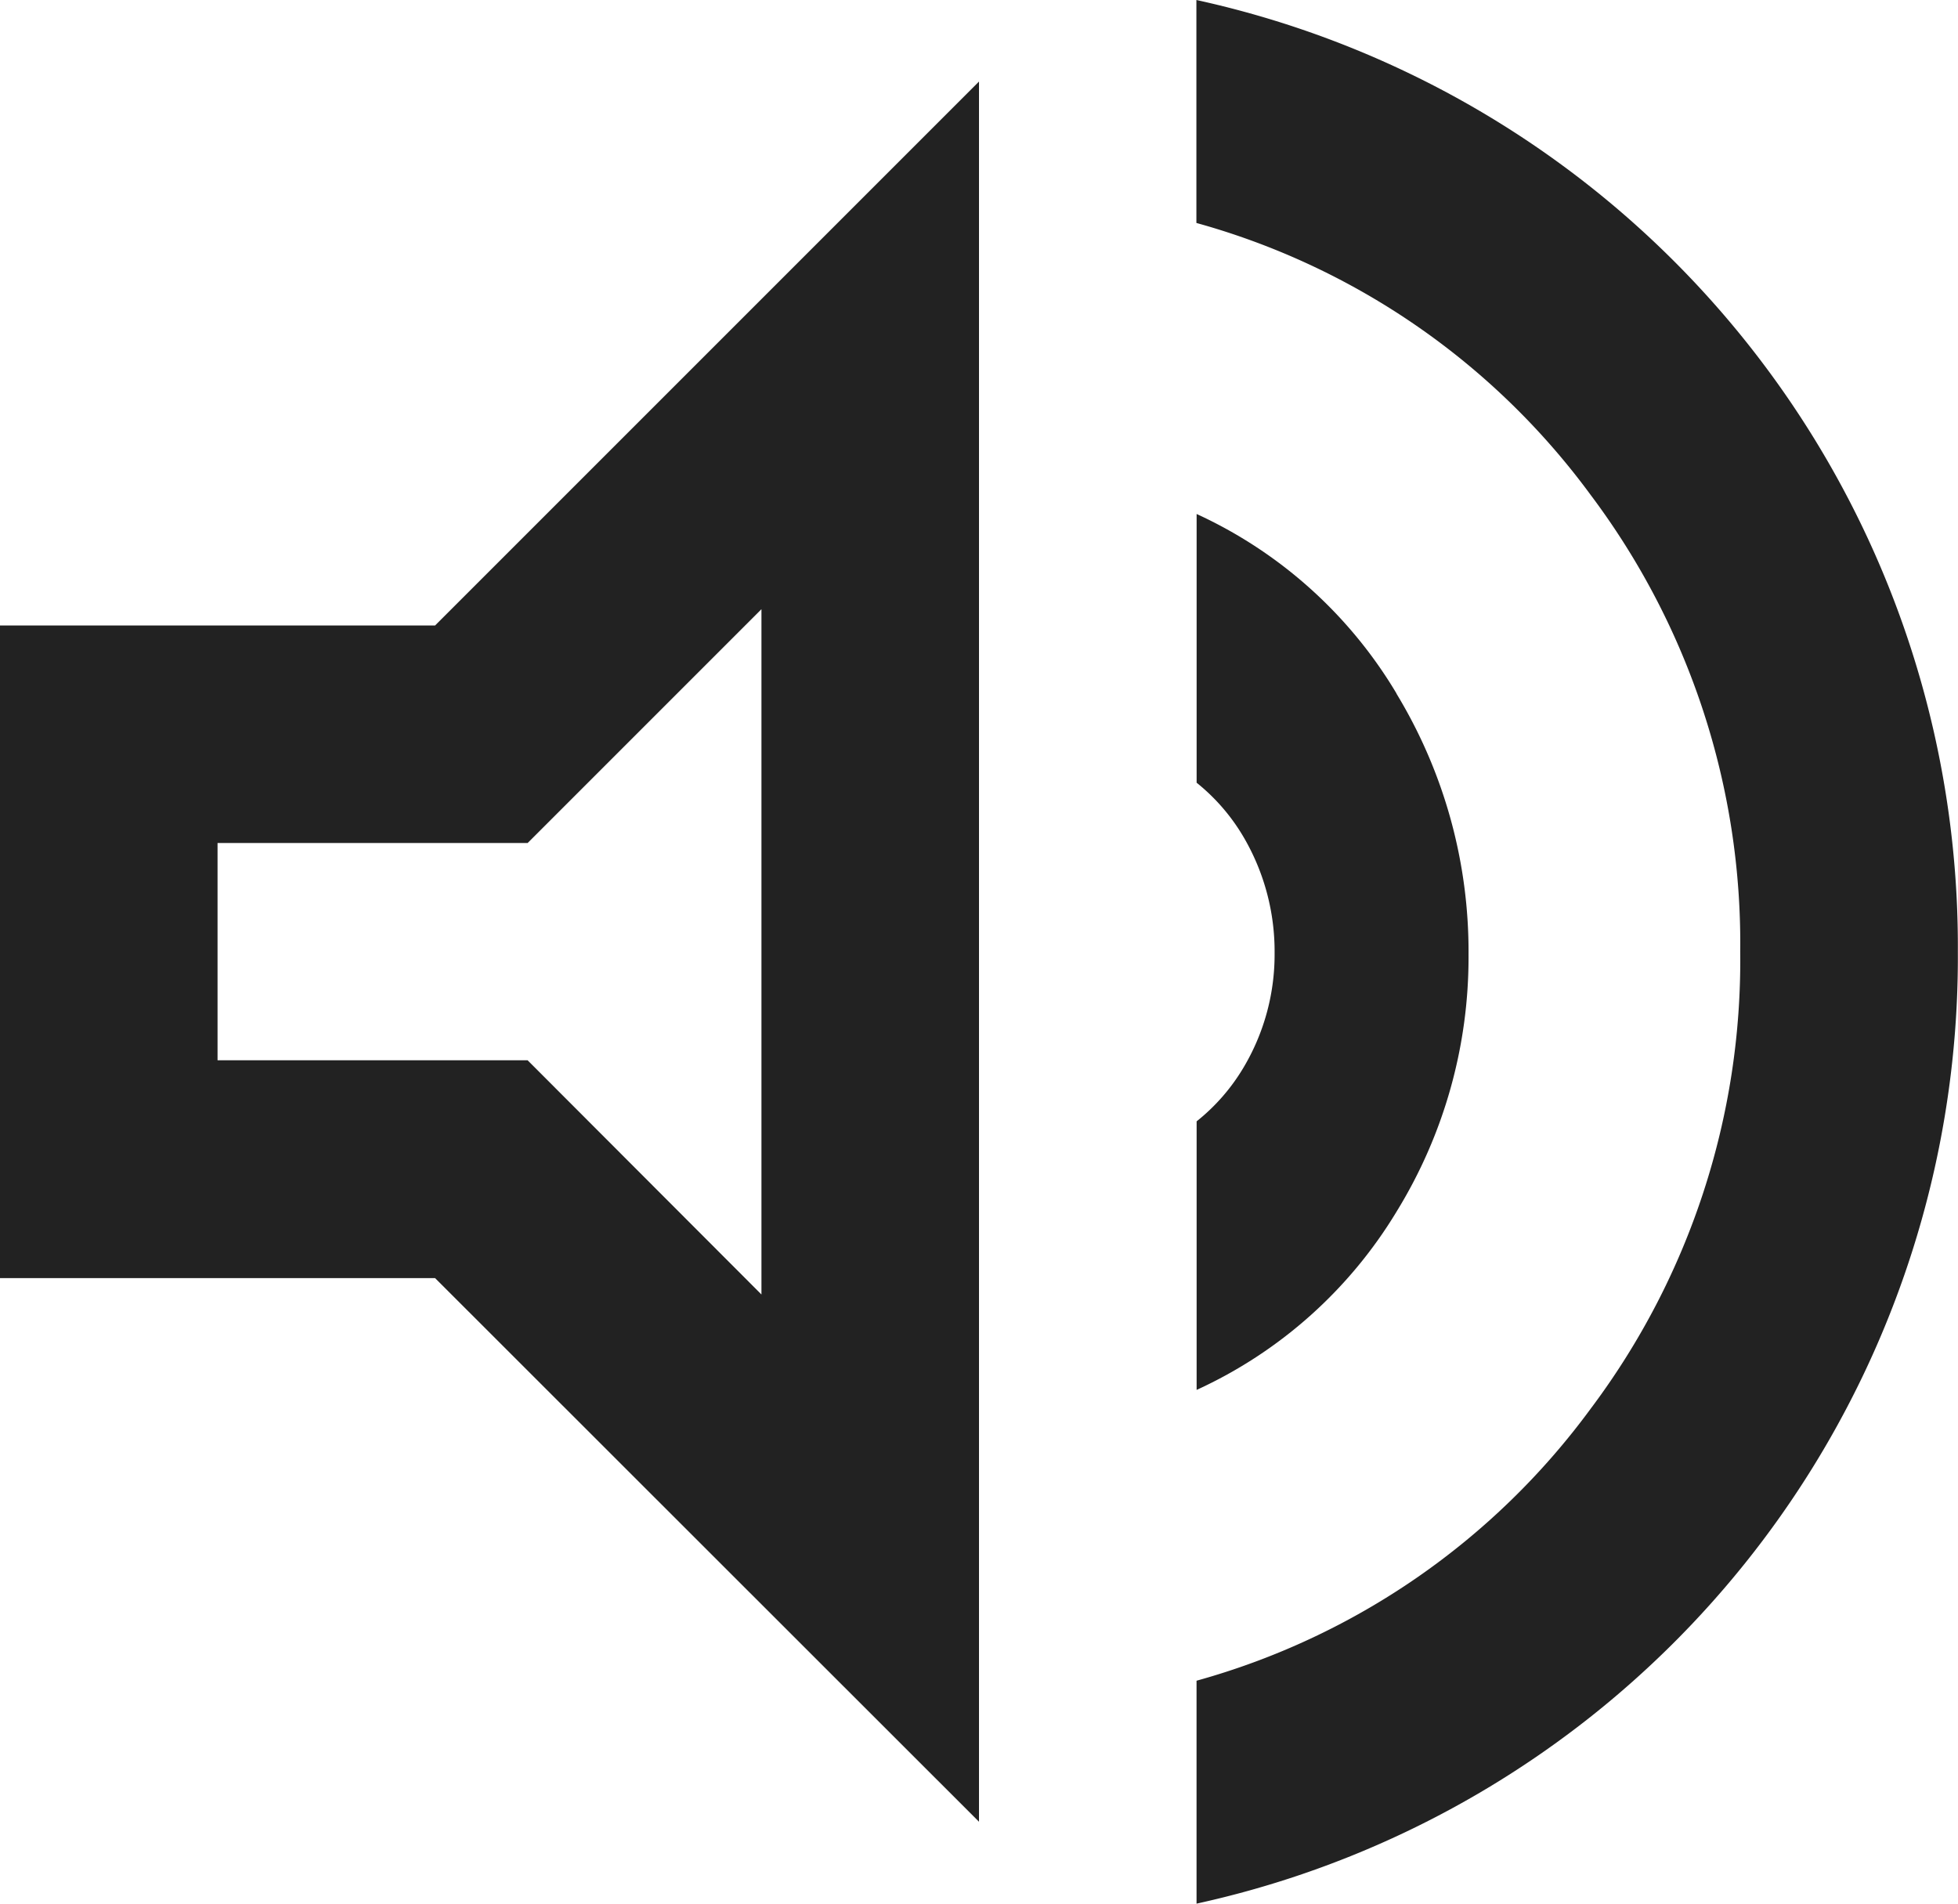 <svg xmlns="http://www.w3.org/2000/svg" width="25.714" height="25" viewBox="0 0 25.714 25">
    <defs>
        <clipPath id="sf0bqo212a">
            <path data-name="사각형 846" style="fill:#222" d="M0 0h25.714v25H0z"/>
        </clipPath>
    </defs>
    <g data-name="그룹 2650" style="clip-path:url(#sf0bqo212a)">
        <path data-name="패스 806" d="M38.824 25v-2.928A9.6 9.6 0 0 0 44 18.5a9.8 9.8 0 0 0 1.964-6A9.8 9.8 0 0 0 44 6.5a9.6 9.6 0 0 0-5.178-3.572V0a12.721 12.721 0 0 1 10 12.5 12.721 12.721 0 0 1-10 12.5" transform="translate(-23.11)" style="fill:#222"/>
        <path data-name="패스 807" d="M41.45 19.034a5.934 5.934 0 0 0-2.625-2.357v3.529a2.6 2.6 0 0 1 .618.716 2.97 2.97 0 0 1 .406 1.521 2.9 2.9 0 0 1-.406 1.5 2.6 2.6 0 0 1-.618.71v3.527a5.967 5.967 0 0 0 2.625-2.34 6.366 6.366 0 0 0 .946-3.374 6.525 6.525 0 0 0-.946-3.429" transform="translate(-23.11 -9.927)" style="fill:#222"/>
        <path data-name="패스 808" d="M5.714 9.79H0v8.571h5.714l7.143 7.139V2.647zM10 18.576 6.929 15.5H2.857v-2.853h4.072L10 9.576z" transform="translate(0 -1.576)" style="fill:#222"/>
    </g>
</svg>
